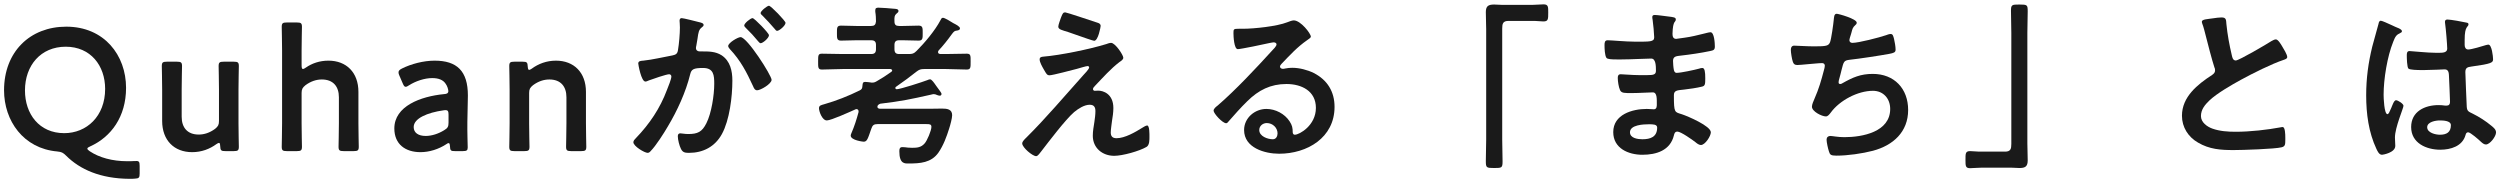 <svg width="459" height="33" viewBox="0 0 459 33" fill="none" xmlns="http://www.w3.org/2000/svg">
<path d="M449.983 22.976C449.983 22.144 448.543 22.112 447.935 22.112C447.199 22.112 445.631 22.368 445.631 23.36C445.631 24.384 447.167 24.736 447.967 24.736C449.183 24.736 449.983 24.288 449.983 22.976ZM449.343 3.584C449.887 3.584 452.255 4 452.895 4.16C453.055 4.192 453.215 4.256 453.215 4.448C453.215 4.736 453.023 4.8 452.863 5.088C452.671 5.408 452.511 5.952 452.511 7.36V8.256C452.511 8.704 452.703 9.088 453.183 9.088C453.727 9.088 455.807 8.48 456.383 8.288C456.511 8.256 456.735 8.192 456.863 8.192C457.503 8.192 457.727 10.4 457.727 10.88C457.727 11.488 457.503 11.712 453.727 12.224C453.023 12.32 452.639 12.448 452.639 13.248C452.639 13.888 452.863 18.784 452.895 19.616C452.959 20.448 453.279 20.512 453.983 20.864C455.263 21.504 456.351 22.208 457.439 23.104C457.823 23.424 458.271 23.776 458.271 24.32C458.271 25.056 457.151 26.528 456.415 26.528C456.063 26.528 455.775 26.272 455.519 26.048C455.167 25.696 453.567 24.288 453.151 24.288C452.831 24.288 452.735 24.544 452.671 24.8C452.095 26.848 449.951 27.488 448.031 27.488C445.471 27.488 442.687 26.272 442.687 23.328C442.687 20.448 445.215 19.296 447.711 19.296C448.127 19.296 448.543 19.328 448.959 19.392H449.183C449.631 19.392 449.823 19.136 449.823 18.72C449.823 17.92 449.663 14.88 449.631 13.952C449.599 13.632 449.663 12.736 448.863 12.736C448.607 12.736 446.335 12.864 445.055 12.864H444.639C443.839 12.864 442.495 12.832 442.207 12.608C441.919 12.416 441.887 10.592 441.887 10.176C441.887 9.76 441.919 9.376 442.399 9.376C442.783 9.376 445.631 9.696 447.295 9.696H447.807C448.575 9.696 449.311 9.632 449.311 8.928C449.311 8.256 449.055 5.152 448.927 4.352C448.927 4.256 448.895 4.128 448.895 4.032C448.895 3.744 449.023 3.584 449.343 3.584ZM439.167 4.64C439.583 4.832 439.967 5.024 440.159 5.088C440.415 5.184 440.991 5.408 440.991 5.728C440.991 5.92 440.863 5.984 440.703 6.048C439.967 6.4 439.775 6.688 439.391 7.68C438.303 10.368 437.631 14.496 437.631 17.408C437.631 17.92 437.727 20.96 438.335 20.96C438.559 20.96 438.719 20.544 439.039 19.808C439.199 19.456 439.519 18.4 439.903 18.4C440.255 18.4 441.279 19.04 441.279 19.424C441.279 19.872 439.711 23.392 439.711 25.248C439.711 25.76 439.775 26.272 439.775 26.784C439.775 28.032 437.503 28.416 437.343 28.416C436.799 28.416 436.543 27.808 436.319 27.36C434.879 24.288 434.431 20.896 434.431 17.504C434.431 14.4 434.815 11.552 435.551 8.544C435.903 7.136 436.351 5.76 436.703 4.352C436.735 4.128 436.831 3.808 437.119 3.808C437.343 3.808 438.335 4.256 439.167 4.64Z" fill="#1A1A1A"/>
<path d="M404.255 4C404.255 3.52 405.311 3.52 406.335 3.36C406.815 3.296 407.359 3.2 407.871 3.2C408.767 3.2 408.703 3.68 408.767 4.416C408.959 6.336 409.311 8.256 409.759 10.144C409.855 10.56 409.951 11.104 410.495 11.104C411.071 11.104 416.191 8.096 417.023 7.552C417.279 7.424 417.567 7.232 417.855 7.232C418.271 7.232 418.815 8.192 419.007 8.512C419.263 8.928 419.935 10.016 419.935 10.464C419.935 10.784 419.583 10.88 419.327 10.976C417.023 11.744 413.599 13.472 411.423 14.656C409.727 15.584 407.007 17.152 405.663 18.432C404.831 19.232 404.095 20.096 404.095 21.312C404.095 22.464 405.215 23.264 406.207 23.616C407.551 24.096 409.055 24.192 410.463 24.192C413.151 24.192 416.223 23.84 418.815 23.36C418.911 23.328 419.007 23.328 419.103 23.328C419.551 23.328 419.583 24.64 419.583 25.312V25.696C419.583 26.528 419.551 26.88 418.911 27.04C417.695 27.36 411.647 27.552 410.111 27.552C407.743 27.552 405.663 27.424 403.551 26.176C401.759 25.152 400.607 23.36 400.607 21.248C400.607 17.76 403.487 15.488 406.143 13.76C406.463 13.536 406.687 13.312 406.687 12.928C406.687 12.672 406.655 12.544 406.559 12.352C406.175 11.2 405.279 7.808 404.959 6.496C404.767 5.76 404.607 5.056 404.351 4.384C404.319 4.256 404.255 4.128 404.255 4Z" fill="#1A1A1A"/>
<path d="M369.279 30.784H363.807C363.039 30.784 362.335 30.88 361.695 30.88C360.863 30.88 360.863 30.432 360.863 29.408C360.863 28.192 360.831 27.744 361.727 27.744C362.271 27.744 362.815 27.84 363.359 27.84H368.127C369.151 27.84 369.279 27.328 369.279 26.432V6.048C369.279 4.704 369.215 3.36 369.215 2.016C369.215 0.864 369.375 0.832 370.751 0.832C372.223 0.832 372.287 0.896 372.287 2.112C372.287 3.424 372.223 4.736 372.223 6.048V26.304C372.223 27.36 372.287 28.384 372.287 29.44C372.287 30.56 371.839 30.848 370.783 30.848C370.271 30.848 369.759 30.784 369.279 30.784Z" fill="#1A1A1A"/>
<path d="M337.215 2.528C337.535 2.528 340.895 3.456 340.895 4.16C340.895 4.384 340.767 4.512 340.607 4.64C340.159 5.024 340.095 5.344 339.935 5.952C339.871 6.144 339.839 6.336 339.743 6.592C339.679 6.816 339.551 7.168 339.551 7.392C339.551 7.648 339.743 7.872 340.095 7.872C341.247 7.872 345.055 6.88 346.271 6.464C346.495 6.368 346.879 6.24 347.135 6.24C347.551 6.24 347.615 6.688 347.743 7.136C347.871 7.648 348.031 8.576 348.031 9.12C348.031 9.632 347.679 9.728 346.879 9.888C345.151 10.208 341.375 10.784 339.583 10.976C338.527 11.104 338.495 11.328 338.111 12.832C338.015 13.28 337.855 13.856 337.663 14.56C337.599 14.72 337.567 14.976 337.567 15.136C337.567 15.328 337.663 15.424 337.887 15.424C338.015 15.424 338.143 15.36 338.239 15.296C340.159 14.208 341.599 13.568 343.839 13.568C347.775 13.568 350.335 16.256 350.335 20.192C350.335 24.224 347.583 26.688 343.871 27.68C341.919 28.192 339.231 28.576 337.183 28.576C336.127 28.576 335.967 28.416 335.775 27.744C335.615 27.264 335.359 26.112 335.359 25.632C335.359 25.216 335.647 24.96 336.031 24.96C336.447 24.96 337.407 25.184 338.623 25.184C341.951 25.184 347.039 24.224 347.039 20C347.039 18.112 345.791 16.672 343.871 16.672C341.087 16.672 337.759 18.432 336.127 20.672C335.903 20.96 335.615 21.376 335.231 21.376C334.495 21.376 332.671 20.48 332.671 19.584C332.671 19.168 332.959 18.56 333.119 18.176C333.951 16.288 334.367 14.816 334.879 12.864C334.943 12.64 335.039 12.288 335.039 12.064C335.039 11.744 334.815 11.584 334.527 11.584C334.335 11.584 334.047 11.616 333.855 11.616C333.119 11.648 330.623 11.936 329.983 11.936C329.503 11.936 329.279 11.744 329.151 11.296C328.991 10.848 328.799 9.632 328.799 9.184C328.799 8.352 329.311 8.384 329.471 8.384C329.919 8.384 331.807 8.512 333.087 8.512C335.359 8.512 335.711 8.416 335.999 7.744C336.223 7.168 336.607 4.416 336.671 3.68C336.735 3.232 336.703 2.528 337.215 2.528Z" fill="#1A1A1A"/>
<path d="M302.751 22.816C301.759 22.816 299.263 22.912 299.263 24.288C299.263 25.376 300.703 25.568 301.535 25.568C303.007 25.568 304.255 25.152 304.255 23.424C304.255 22.816 303.487 22.816 302.751 22.816ZM303.839 2.752C304.319 2.752 305.823 2.976 306.399 3.04C307.231 3.136 307.679 3.2 307.679 3.552C307.679 4.16 307.135 3.616 307.071 6.208C307.071 6.656 307.167 7.136 307.743 7.136C307.871 7.136 309.119 6.944 309.343 6.912C310.367 6.784 311.839 6.432 312.831 6.176C313.119 6.112 313.759 5.92 314.047 5.92C314.751 5.92 314.847 8 314.847 8.544C314.847 9.184 314.559 9.248 313.951 9.376C312.287 9.728 310.303 10.016 308.607 10.208C307.935 10.304 307.167 10.272 307.167 11.168C307.167 11.552 307.231 12.448 307.327 12.864C307.391 13.056 307.455 13.376 307.839 13.376C308.607 13.376 311.135 12.832 311.935 12.608C312.127 12.544 312.351 12.48 312.543 12.48C312.991 12.48 313.087 13.184 313.087 14.4C313.087 15.456 313.055 15.776 312.479 15.904C311.615 16.128 310.079 16.352 309.183 16.448C307.967 16.576 307.327 16.576 307.327 17.472C307.327 20.8 307.455 20.544 308.831 20.992C309.887 21.344 314.111 23.136 314.111 24.288C314.111 24.992 313.055 26.624 312.287 26.624C311.935 26.624 311.551 26.336 311.295 26.112C310.719 25.664 308.607 24.16 307.967 24.16C307.455 24.16 307.391 24.64 307.327 24.864C306.655 27.616 304.127 28.416 301.535 28.416C298.975 28.416 296.191 27.232 296.191 24.256C296.191 21.024 299.679 20 302.335 20C302.719 20 303.455 20.064 303.647 20.064C304.191 20.064 304.191 19.488 304.191 19.168C304.191 18.144 304.255 16.96 303.455 16.96C302.783 16.96 300.991 17.088 299.615 17.088C298.303 17.088 297.695 17.12 297.439 16.544C297.183 16 297.023 14.912 297.023 14.304C297.023 13.92 297.119 13.632 297.567 13.632C297.951 13.632 299.743 13.792 300.959 13.792H302.399C303.583 13.792 304.031 13.696 304.031 12.992C304.031 12.064 303.999 10.752 303.167 10.752C302.047 10.752 299.487 10.912 297.759 10.912H296.799C295.935 10.912 295.135 10.88 294.943 10.624C294.623 10.144 294.591 8.864 294.591 8.288C294.591 7.84 294.623 7.392 295.167 7.392C295.839 7.392 298.527 7.648 300.095 7.648C302.911 7.648 303.711 7.712 303.711 6.848C303.711 6.336 303.519 4.192 303.423 3.648C303.391 3.488 303.359 3.296 303.359 3.136C303.359 2.816 303.551 2.752 303.839 2.752Z" fill="#1A1A1A"/>
<path d="M275.839 0.896H281.311C282.047 0.896 282.751 0.8 283.391 0.8C284.287 0.8 284.255 1.28 284.255 2.336C284.255 3.52 284.255 3.936 283.359 3.936C282.815 3.936 282.271 3.84 281.759 3.84H276.959C275.935 3.84 275.807 4.352 275.807 5.248V25.632C275.807 26.944 275.871 28.288 275.871 29.6C275.871 30.816 275.743 30.848 274.335 30.848C272.895 30.848 272.799 30.784 272.799 29.568C272.799 28.256 272.863 26.944 272.863 25.632V5.376C272.863 4.32 272.799 3.296 272.799 2.24C272.799 1.12 273.247 0.832 274.335 0.832C274.815 0.832 275.327 0.896 275.839 0.896Z" fill="#1A1A1A"/>
<path d="M234.559 24.48C234.559 23.488 233.695 22.592 232.575 22.592C231.871 22.592 231.199 23.104 231.199 23.872C231.199 25.024 232.735 25.568 233.695 25.568C234.303 25.568 234.559 24.992 234.559 24.48ZM237.535 3.744C238.815 3.744 240.671 6.176 240.671 6.72C240.671 6.944 240.319 7.136 239.967 7.392C238.175 8.64 236.831 10.112 235.327 11.68C235.199 11.808 235.007 12.032 235.007 12.224C235.007 12.48 235.263 12.64 235.551 12.64C235.679 12.64 235.839 12.608 235.967 12.576C236.383 12.48 236.863 12.448 237.279 12.448C238.559 12.448 240.063 12.832 241.215 13.408C243.711 14.688 245.023 16.832 245.023 19.616C245.023 25.28 239.999 28.224 234.847 28.224C232.191 28.224 228.415 27.136 228.415 23.872C228.415 21.664 230.367 20 232.511 20C234.175 20 235.871 20.896 236.767 22.272C237.247 23.008 237.343 23.488 237.343 24.32C237.375 24.544 237.471 24.736 237.727 24.736C238.559 24.736 241.599 23.04 241.599 19.808C241.599 16.704 238.975 15.424 236.191 15.424C233.279 15.424 231.071 16.544 229.023 18.56C227.775 19.776 226.623 21.088 225.471 22.4C225.375 22.528 225.279 22.624 225.119 22.624C224.447 22.624 222.815 20.832 222.815 20.32C222.815 19.936 223.295 19.584 223.583 19.36C226.879 16.512 230.591 12.544 233.535 9.312C233.791 9.056 234.367 8.48 234.367 8.16C234.367 7.872 234.079 7.776 233.823 7.776C233.663 7.776 233.247 7.872 233.055 7.904C232.287 8.096 227.775 9.024 227.263 9.024C226.559 9.024 226.463 6.624 226.463 6.08C226.463 5.344 226.495 5.28 227.455 5.28H228.223C230.271 5.28 234.463 4.832 236.319 4.096C236.671 3.968 237.183 3.744 237.535 3.744Z" fill="#1A1A1A"/>
<path d="M204.415 19.84C204.415 20.608 204.287 21.472 204.159 22.24C204.095 22.752 203.935 23.84 203.935 24.32C203.935 25.024 204.255 25.376 204.991 25.376C206.527 25.376 208.447 24.256 209.727 23.456C209.951 23.328 210.367 23.04 210.623 23.04C211.071 23.04 211.039 24.704 211.039 25.056C211.039 25.632 211.071 26.656 210.495 26.976C209.183 27.744 206.111 28.608 204.575 28.608C202.399 28.608 200.639 27.168 200.639 24.928C200.639 24.064 200.799 23.232 200.927 22.4C201.023 21.728 201.119 21.056 201.119 20.384C201.119 19.648 200.831 19.232 200.063 19.232C199.071 19.232 197.951 19.968 197.215 20.576C195.615 21.952 192.543 26.016 191.135 27.84C190.943 28.064 190.559 28.672 190.239 28.672C189.567 28.672 187.679 27.072 187.679 26.336C187.679 25.952 188.191 25.504 188.447 25.248C192.095 21.632 195.391 17.696 198.815 13.888C199.103 13.568 199.967 12.704 199.967 12.384C199.967 12.224 199.839 12.128 199.679 12.128C199.423 12.128 198.079 12.544 197.727 12.64C196.991 12.832 193.247 13.824 192.703 13.824C192.255 13.824 192.127 13.568 191.839 13.088C191.775 12.96 191.711 12.832 191.615 12.704C191.359 12.256 190.879 11.424 190.879 10.912C190.879 10.496 191.199 10.432 191.551 10.4C194.687 10.144 200.095 9.024 203.103 8.096C203.359 8 203.711 7.872 203.999 7.872C204.767 7.872 206.239 10.112 206.239 10.592C206.239 10.944 205.823 11.2 205.535 11.392C203.935 12.608 202.495 14.24 201.087 15.712C200.927 15.872 200.671 16.128 200.671 16.352C200.671 16.544 200.831 16.672 200.991 16.672C201.215 16.672 201.407 16.64 201.631 16.64C202.495 16.64 204.415 17.184 204.415 19.84ZM195.583 2.272C195.839 2.272 200.767 3.936 201.471 4.16C201.791 4.256 202.079 4.384 202.079 4.768C202.079 4.928 201.631 7.488 200.895 7.488C200.671 7.488 198.879 6.848 197.503 6.368C196.895 6.144 196.351 5.952 196.127 5.888C195.007 5.536 194.303 5.408 194.303 4.896C194.303 4.544 194.655 3.648 194.783 3.264C195.103 2.4 195.231 2.272 195.583 2.272Z" fill="#1A1A1A"/>
<path d="M161.599 19.968H170.591C171.391 19.968 172.159 19.936 172.959 19.936C173.855 19.936 174.815 20.032 174.815 21.152C174.815 21.696 174.463 23.008 174.271 23.584C173.791 25.12 173.215 26.688 172.287 28.032C170.975 29.888 168.927 30.016 166.847 30.016C166.143 30.016 165.119 30.144 165.119 27.776C165.119 27.328 165.183 27.008 165.695 27.008C166.047 27.008 166.399 27.072 166.719 27.104C166.975 27.104 167.231 27.136 167.487 27.136C168.383 27.136 169.119 27.072 169.759 26.336C170.207 25.856 171.007 23.968 171.007 23.296C171.007 22.816 170.687 22.784 170.111 22.784H161.119C160.447 22.784 160.191 22.976 159.967 23.648C159.327 25.504 159.199 26.016 158.559 26.016C158.463 26.016 156.191 25.76 156.191 24.896C156.191 24.736 156.255 24.608 156.319 24.448C156.863 23.2 157.279 21.888 157.631 20.576V20.416C157.631 20.192 157.471 20.032 157.247 20.032C157.151 20.032 157.087 20.064 157.023 20.096C156.095 20.512 152.575 22.112 151.807 22.112C150.943 22.112 150.367 20.448 150.367 19.872C150.367 19.328 150.815 19.296 151.327 19.136C153.567 18.496 155.743 17.632 157.823 16.608C158.207 16.416 158.303 16.256 158.335 15.84C158.399 15.36 158.335 15.04 158.879 15.04C159.103 15.04 159.583 15.104 159.839 15.136C159.935 15.168 160.031 15.168 160.127 15.168C160.511 15.168 160.703 15.072 161.023 14.88C161.919 14.368 162.815 13.792 163.647 13.184C163.743 13.12 163.807 13.056 163.807 12.928C163.807 12.768 163.615 12.704 163.487 12.672H154.783C153.503 12.672 152.191 12.768 150.911 12.768C150.175 12.768 150.207 12.384 150.207 11.264C150.207 10.176 150.207 9.856 150.911 9.856C152.191 9.856 153.503 9.92 154.783 9.92H159.935C160.575 9.92 160.831 9.664 160.831 9.024V8.256C160.831 7.648 160.575 7.392 159.935 7.392H157.215C156.287 7.392 155.327 7.456 154.399 7.456C153.631 7.456 153.663 6.976 153.663 6.08C153.663 5.152 153.631 4.704 154.399 4.704C155.327 4.704 156.287 4.768 157.215 4.768H159.935C160.543 4.768 160.767 4.544 160.831 3.936C160.831 3.424 160.799 2.688 160.703 2.176V1.856C160.703 1.472 160.959 1.408 161.279 1.408C161.823 1.408 163.487 1.536 164.095 1.6C164.383 1.632 164.959 1.6 164.959 2.016C164.959 2.24 164.799 2.336 164.575 2.528C164.223 2.816 164.191 3.168 164.223 3.936C164.223 4.544 164.479 4.768 165.087 4.768H165.823C166.783 4.768 167.711 4.704 168.671 4.704C169.439 4.704 169.407 5.184 169.407 6.08C169.407 6.976 169.439 7.456 168.671 7.456C167.711 7.456 166.783 7.392 165.823 7.392H165.087C164.479 7.392 164.223 7.648 164.223 8.256V9.024C164.223 9.664 164.479 9.92 165.087 9.92H166.815C167.519 9.92 167.775 9.856 168.287 9.344C169.791 7.84 171.679 5.6 172.671 3.712C172.767 3.52 172.863 3.264 173.119 3.264C173.471 3.264 174.687 4.032 175.039 4.256C175.487 4.48 176.255 4.864 176.255 5.216C176.255 5.472 175.967 5.568 175.775 5.6C175.231 5.664 175.167 5.728 174.687 6.368C173.951 7.392 173.183 8.352 172.319 9.28C172.255 9.376 172.223 9.44 172.223 9.568C172.223 9.824 172.415 9.888 172.639 9.92H173.631C174.911 9.92 176.191 9.856 177.503 9.856C178.239 9.856 178.207 10.24 178.207 11.296C178.207 12.352 178.239 12.768 177.503 12.768C176.191 12.768 174.911 12.672 173.631 12.672H169.727C169.023 12.672 168.767 12.768 168.223 13.184C167.039 14.112 165.855 15.008 164.639 15.84C164.511 15.904 164.383 16 164.383 16.16C164.383 16.288 164.511 16.384 164.639 16.384C165.279 16.384 169.407 15.04 170.239 14.72C170.399 14.656 170.591 14.56 170.751 14.56C171.071 14.56 171.519 15.232 171.871 15.744C171.935 15.808 172.031 15.936 172.127 16.096C172.415 16.512 172.863 17.024 172.863 17.248C172.863 17.44 172.735 17.568 172.543 17.568C172.383 17.568 172.191 17.504 172.031 17.44C171.807 17.344 171.679 17.28 171.423 17.28C171.263 17.28 171.103 17.344 170.943 17.376C167.103 18.24 165.599 18.56 161.631 19.04C161.375 19.136 161.087 19.296 161.087 19.616C161.087 19.872 161.375 19.968 161.599 19.968Z" fill="#1A1A1A"/>
<path d="M125.151 3.328C125.471 3.328 127.871 3.936 128.351 4.064C128.607 4.128 129.183 4.224 129.183 4.576C129.183 4.768 129.055 4.864 128.895 4.992C128.287 5.44 128.223 5.952 128.063 7.104C127.999 7.456 127.935 7.904 127.839 8.416C127.807 8.544 127.775 8.672 127.775 8.8C127.775 9.248 128.095 9.44 128.479 9.44H128.863C130.143 9.44 131.359 9.44 132.479 10.144C134.079 11.2 134.463 13.024 134.463 14.816C134.463 17.728 133.951 22.048 132.543 24.608C131.263 26.944 129.087 28.064 126.495 28.064C125.791 28.064 125.343 28 125.023 27.328C124.735 26.784 124.447 25.632 124.447 25.024C124.447 24.736 124.543 24.48 124.895 24.48C125.215 24.48 125.695 24.608 126.335 24.608C128.095 24.608 128.895 24.224 129.695 22.624C130.623 20.8 131.135 17.472 131.135 15.392C131.135 13.824 131.039 12.48 129.087 12.48C127.295 12.48 126.943 12.736 126.719 13.632C125.919 16.896 124.351 20.32 122.623 23.2C121.919 24.416 120.415 26.784 119.455 27.744C119.327 27.904 119.135 28.064 118.911 28.064C118.335 28.064 116.287 26.848 116.287 26.112C116.287 25.824 116.543 25.568 116.735 25.376C119.263 22.752 121.183 19.904 122.463 16.48C122.687 15.904 123.263 14.528 123.263 14.048C123.263 13.76 123.039 13.632 122.847 13.632C122.367 13.632 119.743 14.528 119.167 14.752C118.975 14.816 118.719 14.976 118.495 14.976C117.727 14.976 117.183 11.84 117.183 11.648C117.183 11.168 117.727 11.168 118.111 11.136C119.903 10.944 121.695 10.496 123.455 10.176C124.095 10.048 124.383 9.856 124.479 9.184C124.671 8.064 124.831 6.208 124.831 5.056C124.831 4.544 124.767 3.872 124.767 3.808C124.767 3.552 124.863 3.328 125.151 3.328ZM138.175 3.328C138.495 3.328 141.183 6.08 141.183 6.464C141.183 6.976 140.063 7.936 139.647 7.936C139.487 7.936 139.327 7.712 139.199 7.584C138.495 6.72 137.727 5.888 136.927 5.12C136.799 4.992 136.639 4.832 136.639 4.672C136.639 4.288 137.791 3.328 138.175 3.328ZM141.183 1.056C141.535 1.056 144.223 3.84 144.223 4.192C144.223 4.704 143.071 5.664 142.687 5.664C142.495 5.664 142.399 5.504 142.239 5.312C141.503 4.448 140.767 3.648 139.967 2.848C139.839 2.752 139.647 2.56 139.647 2.4C139.647 2.016 140.863 1.056 141.183 1.056ZM135.967 6.816C137.183 6.816 141.663 13.856 141.663 14.656C141.663 15.392 139.647 16.576 139.007 16.576C138.591 16.576 138.399 16.16 138.271 15.84C137.055 13.216 135.999 11.136 133.983 8.992C133.855 8.832 133.695 8.64 133.695 8.448C133.695 7.872 135.455 6.816 135.967 6.816Z" fill="#1A1A1A"/>
<path d="M97.149 17.088V22.624C97.149 24.064 97.213 26.72 97.213 26.944C97.213 27.616 97.021 27.744 96.285 27.744H94.429C93.693 27.744 93.501 27.616 93.501 26.944C93.501 26.72 93.565 24.064 93.565 22.624V16.448C93.565 15.008 93.501 12.352 93.501 12.128C93.501 11.456 93.693 11.328 94.429 11.328H95.965C96.733 11.328 96.861 11.456 96.893 12.224C96.925 12.64 96.989 12.832 97.149 12.832C97.245 12.832 97.405 12.768 97.629 12.608C98.845 11.712 100.349 11.136 102.077 11.136C105.373 11.136 107.581 13.312 107.581 16.864V22.624C107.581 24.064 107.645 26.72 107.645 26.944C107.645 27.616 107.453 27.744 106.717 27.744H104.861C104.125 27.744 103.933 27.616 103.933 26.944C103.933 26.72 103.997 24.064 103.997 22.624V17.856C103.997 15.904 102.973 14.592 100.861 14.592C99.869 14.592 98.845 14.912 97.853 15.648C97.309 16.096 97.149 16.384 97.149 17.088Z" fill="#1A1A1A"/>
<path d="M84.976 27.744H83.536C82.8 27.744 82.64 27.68 82.608 26.816C82.576 26.464 82.544 26.272 82.352 26.272C82.256 26.272 82.128 26.336 81.904 26.496C80.528 27.392 78.832 27.936 77.2 27.936C74.448 27.936 72.4 26.496 72.4 23.584C72.4 19.488 77.232 17.696 81.52 17.28C82.064 17.248 82.288 17.12 82.32 16.768C82.32 16.448 82.128 15.776 81.808 15.36C81.36 14.688 80.56 14.336 79.344 14.336C77.936 14.336 76.272 14.912 75.12 15.648C74.832 15.84 74.64 15.936 74.48 15.936C74.256 15.936 74.128 15.744 73.936 15.296L73.328 13.888C73.2 13.632 73.168 13.44 73.168 13.28C73.168 12.992 73.36 12.8 73.808 12.576C75.472 11.744 77.744 11.136 79.792 11.136C83.888 11.136 85.904 13.024 85.904 17.536L85.808 22.4C85.776 24.224 85.872 26.528 85.872 27.072C85.872 27.616 85.68 27.744 84.976 27.744ZM82.352 21.088C82.352 20.448 82.256 20.224 81.808 20.224C81.68 20.224 81.584 20.224 81.424 20.256C78.48 20.672 75.952 21.728 75.952 23.328C75.952 24.384 76.816 24.96 78.16 24.96C79.28 24.96 80.528 24.544 81.552 23.904C82.192 23.52 82.352 23.264 82.352 22.496V21.088Z" fill="#1A1A1A"/>
<path d="M55.374 17.088V22.624C55.374 24.064 55.438 26.72 55.438 26.944C55.438 27.616 55.246 27.744 54.51 27.744H52.654C51.918 27.744 51.726 27.616 51.726 26.944C51.726 26.72 51.79 24.064 51.79 22.624V9.248C51.79 7.808 51.726 5.152 51.726 4.928C51.726 4.256 51.918 4.128 52.654 4.128H54.51C55.246 4.128 55.438 4.256 55.438 4.928C55.438 5.152 55.374 7.808 55.374 9.248V12C55.374 12.448 55.438 12.672 55.63 12.672C55.726 12.672 55.918 12.576 56.142 12.416C57.294 11.616 58.702 11.136 60.302 11.136C63.598 11.136 65.806 13.312 65.806 16.864V22.624C65.806 24.064 65.87 26.72 65.87 26.944C65.87 27.616 65.678 27.744 64.942 27.744H63.086C62.35 27.744 62.158 27.616 62.158 26.944C62.158 26.72 62.222 24.064 62.222 22.624V17.856C62.222 15.904 61.198 14.592 59.086 14.592C58.094 14.592 57.07 14.912 56.078 15.648C55.534 16.096 55.374 16.384 55.374 17.088Z" fill="#1A1A1A"/>
<path d="M42.924 27.744H41.388C40.62 27.744 40.46 27.648 40.428 26.816C40.396 26.4 40.364 26.24 40.204 26.24C40.108 26.24 39.948 26.304 39.724 26.464C38.508 27.36 37.004 27.936 35.276 27.936C31.98 27.936 29.772 25.76 29.772 22.208V16.416C29.772 15.008 29.708 12.352 29.708 12.128C29.708 11.456 29.9 11.328 30.636 11.328H32.492C33.228 11.328 33.42 11.456 33.42 12.128C33.42 12.352 33.356 15.008 33.356 16.416V21.44C33.356 23.392 34.38 24.704 36.492 24.704C37.484 24.704 38.508 24.384 39.5 23.648C40.044 23.2 40.204 22.912 40.204 22.208V16.416C40.204 15.008 40.14 12.352 40.14 12.128C40.14 11.456 40.332 11.328 41.068 11.328H42.924C43.66 11.328 43.852 11.456 43.852 12.128C43.852 12.352 43.788 15.008 43.788 16.416V22.624C43.788 24.064 43.852 26.72 43.852 26.944C43.852 27.616 43.66 27.744 42.924 27.744Z" fill="#1A1A1A"/>
<path d="M25.64 30.464V31.872C25.64 32.608 25.512 32.768 24.744 32.8C24.424 32.832 24.104 32.832 23.784 32.832C18.44 32.8 14.664 31.104 12.136 28.576C11.528 28 11.336 27.904 10.504 27.808C4.296 27.264 0.744 22.176 0.744 16.576C0.744 9.504 5.512 4.896 12.168 4.896C19.144 4.896 23.144 10.144 23.144 16.128C23.144 21.44 20.392 25.152 16.552 26.88C16.2 27.04 16.04 27.136 16.04 27.296C16.04 27.424 16.2 27.584 16.488 27.776C18.216 28.928 20.616 29.6 23.368 29.6C23.816 29.6 24.264 29.6 24.68 29.568C25.512 29.504 25.64 29.632 25.64 30.464ZM12.072 8.576C7.496 8.576 4.584 12 4.584 16.608C4.584 20.928 7.208 24.448 11.784 24.448C15.912 24.448 19.304 21.344 19.304 16.32C19.304 12.032 16.616 8.576 12.072 8.576Z" fill="#1A1A1A"/>
</svg>
